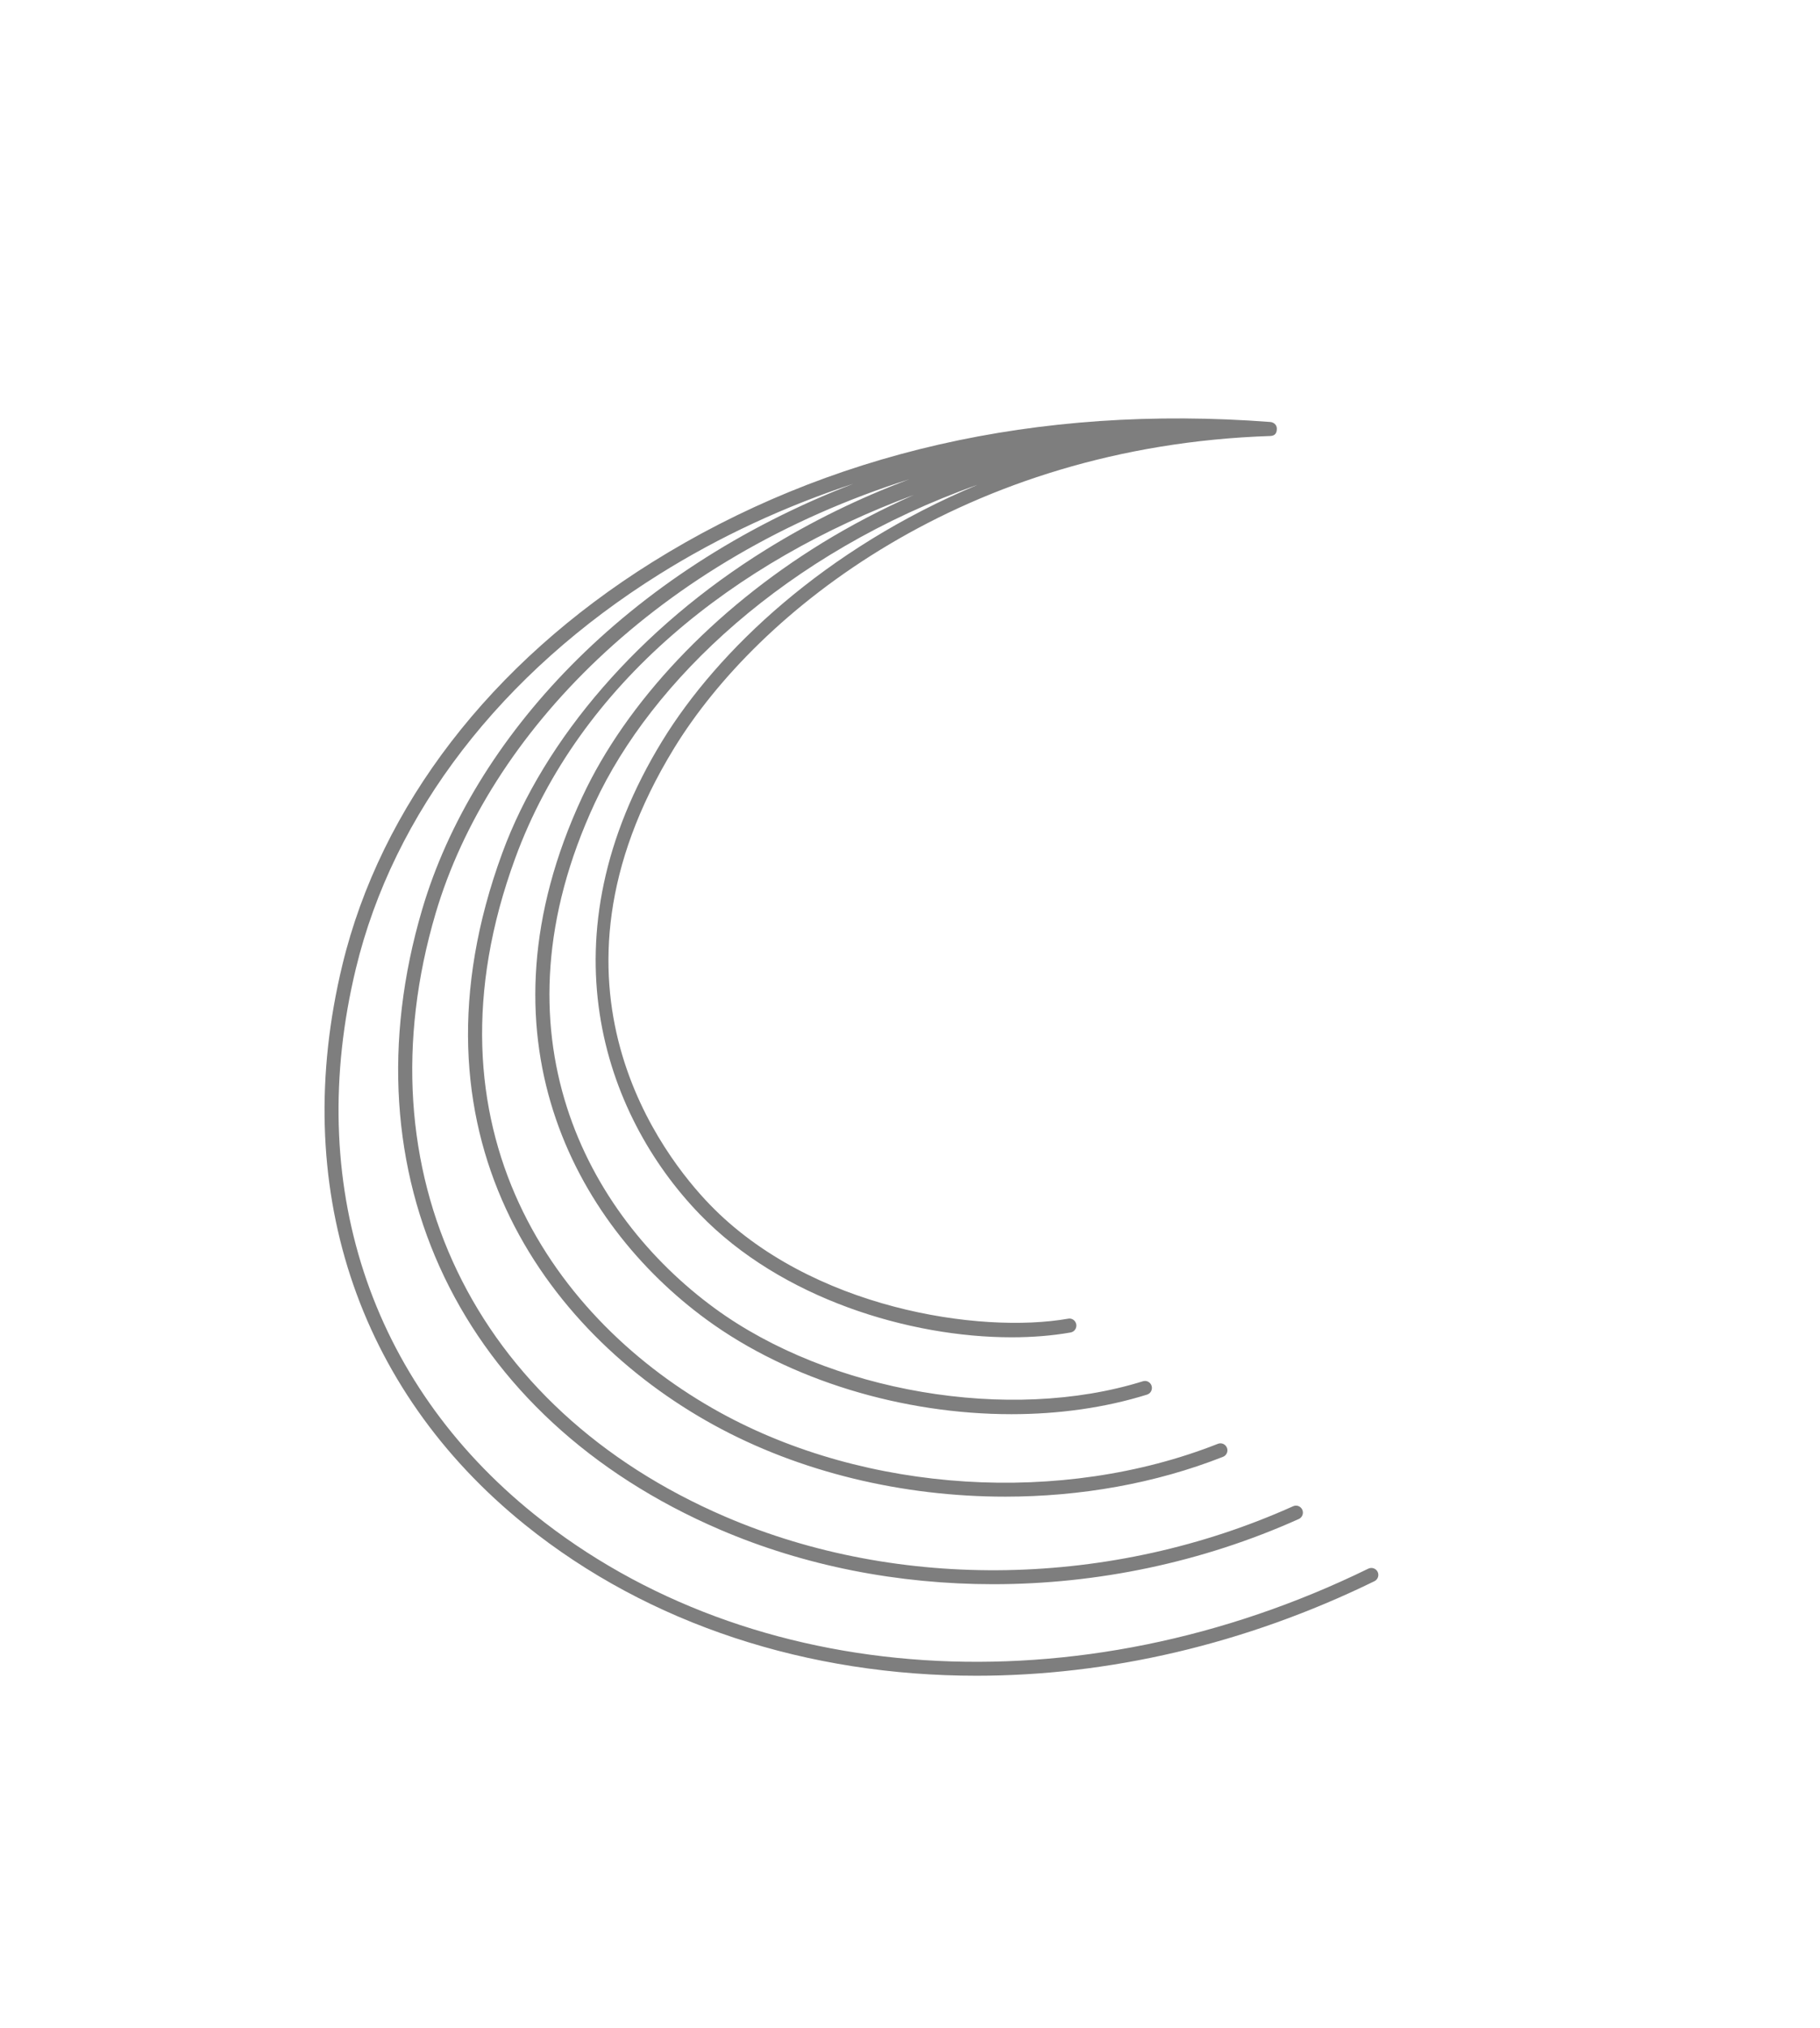 <svg width="1144" height="1274" viewBox="0 0 1144 1274" fill="none" xmlns="http://www.w3.org/2000/svg">
<path d="M798.656 265.098C651.388 253.868 519.435 284.806 410.016 353.128C308.504 416.506 239.309 506.412 215.181 606.266C181.864 744.191 223.807 872.419 330.288 958.07C408.235 1020.76 508.278 1052.67 613.759 1052.67C696.487 1052.67 782.56 1033.05 863.913 993.294C866.101 992.231 867.008 989.603 865.945 987.413C864.882 985.255 862.257 984.348 860.069 985.411C678.016 1074.41 472.211 1060.99 335.789 951.251C232.058 867.82 191.209 742.846 223.713 608.362C247.31 510.761 315.099 422.763 414.642 360.604C452.396 337.017 493.245 318.122 536.469 303.857C393.452 358.915 297.159 463.743 265.405 571.167C216.087 737.872 289.502 890.813 452.396 960.823C505.777 983.753 564.691 995.171 624.323 995.171C689.58 995.171 755.713 981.47 816.377 954.222C818.596 953.221 819.564 950.625 818.596 948.404C817.595 946.183 815.001 945.182 812.782 946.214C698.894 997.392 565.472 999.832 455.865 952.752C297.315 884.65 225.87 735.839 273.844 573.67C307.223 460.833 413.642 351.094 571.535 301.073C539.875 312.961 509.715 327.726 481.431 345.276C402.64 394.139 342.196 463.649 315.661 536.006C251.341 711.376 342.008 836.443 448.333 894.973C502.652 924.879 567.441 940.177 631.824 940.177C679.11 940.177 726.21 931.918 768.746 915.151C770.996 914.275 772.121 911.709 771.215 909.457C770.309 907.205 767.777 906.079 765.527 906.986C667.422 945.682 544.563 937.956 452.552 887.278C349.415 830.5 261.467 709.186 323.881 539.04C364.355 428.706 462.304 352.471 574.442 310.896C554.439 319.78 535.093 329.853 516.622 341.178C448.583 383.034 393.639 441.188 365.948 500.719C296.534 649.905 360.854 768.122 444.176 828.998C496.683 867.351 567.816 888.373 635.762 888.373C665.39 888.373 694.393 884.368 720.99 876.079C723.303 875.359 724.584 872.888 723.866 870.573C723.147 868.258 720.709 866.944 718.365 867.695C634.605 893.847 521.467 874.608 449.333 821.897C368.824 763.086 306.754 648.811 373.887 504.441C409.579 427.737 494.151 347.153 614.478 304.546C518.623 344.65 451.177 408.56 416.329 465.369C340.758 588.592 378.95 699.832 439.895 762.836C491.213 815.86 571.785 840.072 635.918 840.072C649.107 840.072 661.577 839.04 672.953 837.038C675.329 836.631 676.923 834.348 676.516 831.939C676.079 829.561 673.828 827.872 671.422 828.373C616.072 838.07 509.622 822.273 446.177 756.704C417.705 727.267 331.976 619.624 423.768 469.937C476.68 383.659 606.508 280.302 798.374 273.889C800.281 273.826 802.531 273.169 802.594 269.478C802.656 266.631 800.312 265.223 798.531 265.098H798.656Z" fill="#7E7E7E"/>
</svg>
